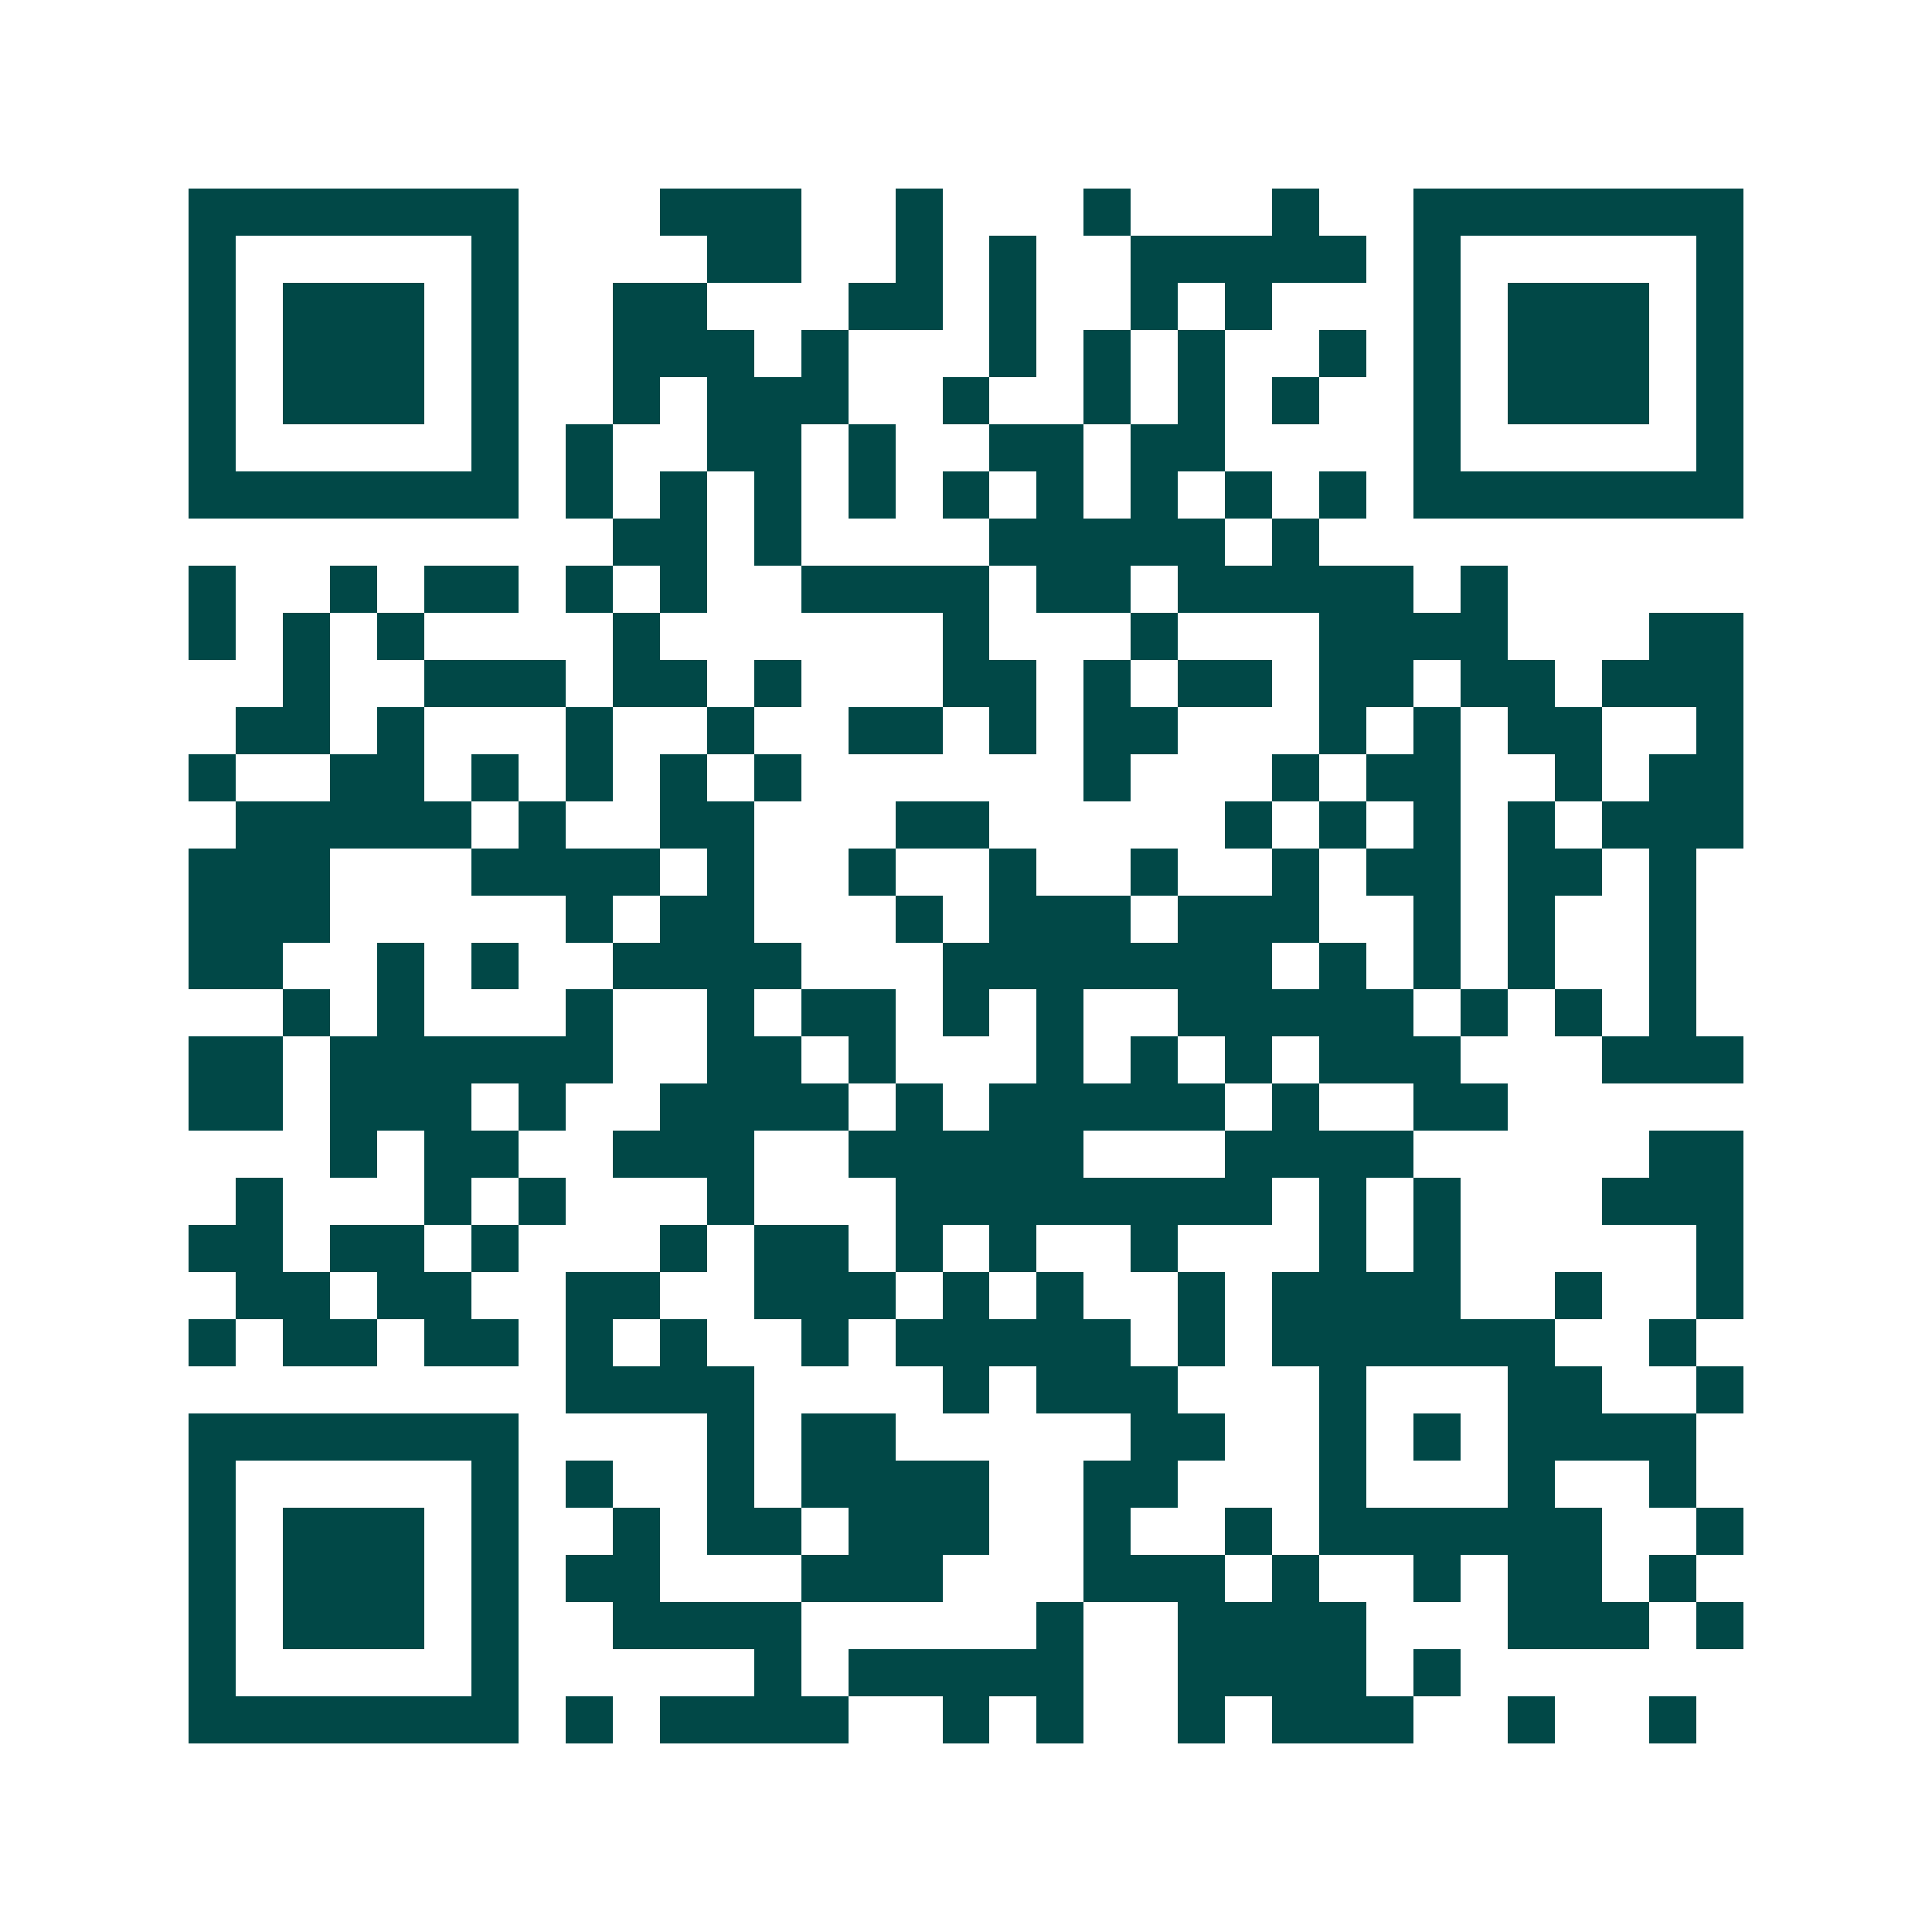 <svg xmlns="http://www.w3.org/2000/svg" width="200" height="200" viewBox="0 0 41 41" shape-rendering="crispEdges"><path fill="#ffffff" d="M0 0h41v41H0z"/><path stroke="#014847" d="M4 4.5h7m3 0h3m2 0h1m3 0h1m3 0h1m2 0h7M4 5.5h1m5 0h1m4 0h2m2 0h1m1 0h1m2 0h5m1 0h1m5 0h1M4 6.5h1m1 0h3m1 0h1m2 0h2m3 0h2m1 0h1m2 0h1m1 0h1m3 0h1m1 0h3m1 0h1M4 7.5h1m1 0h3m1 0h1m2 0h3m1 0h1m3 0h1m1 0h1m1 0h1m2 0h1m1 0h1m1 0h3m1 0h1M4 8.5h1m1 0h3m1 0h1m2 0h1m1 0h3m2 0h1m2 0h1m1 0h1m1 0h1m2 0h1m1 0h3m1 0h1M4 9.5h1m5 0h1m1 0h1m2 0h2m1 0h1m2 0h2m1 0h2m4 0h1m5 0h1M4 10.5h7m1 0h1m1 0h1m1 0h1m1 0h1m1 0h1m1 0h1m1 0h1m1 0h1m1 0h1m1 0h7M13 11.5h2m1 0h1m4 0h5m1 0h1M4 12.5h1m2 0h1m1 0h2m1 0h1m1 0h1m2 0h4m1 0h2m1 0h5m1 0h1M4 13.5h1m1 0h1m1 0h1m4 0h1m6 0h1m3 0h1m3 0h4m3 0h2M6 14.5h1m2 0h3m1 0h2m1 0h1m3 0h2m1 0h1m1 0h2m1 0h2m1 0h2m1 0h3M5 15.5h2m1 0h1m3 0h1m2 0h1m2 0h2m1 0h1m1 0h2m3 0h1m1 0h1m1 0h2m2 0h1M4 16.5h1m2 0h2m1 0h1m1 0h1m1 0h1m1 0h1m6 0h1m3 0h1m1 0h2m2 0h1m1 0h2M5 17.5h5m1 0h1m2 0h2m3 0h2m5 0h1m1 0h1m1 0h1m1 0h1m1 0h3M4 18.5h3m3 0h4m1 0h1m2 0h1m2 0h1m2 0h1m2 0h1m1 0h2m1 0h2m1 0h1M4 19.5h3m5 0h1m1 0h2m3 0h1m1 0h3m1 0h3m2 0h1m1 0h1m2 0h1M4 20.5h2m2 0h1m1 0h1m2 0h4m3 0h7m1 0h1m1 0h1m1 0h1m2 0h1M6 21.5h1m1 0h1m3 0h1m2 0h1m1 0h2m1 0h1m1 0h1m2 0h5m1 0h1m1 0h1m1 0h1M4 22.5h2m1 0h6m2 0h2m1 0h1m3 0h1m1 0h1m1 0h1m1 0h3m3 0h3M4 23.5h2m1 0h3m1 0h1m2 0h4m1 0h1m1 0h5m1 0h1m2 0h2M7 24.5h1m1 0h2m2 0h3m2 0h5m3 0h4m5 0h2M5 25.5h1m3 0h1m1 0h1m3 0h1m3 0h8m1 0h1m1 0h1m3 0h3M4 26.5h2m1 0h2m1 0h1m3 0h1m1 0h2m1 0h1m1 0h1m2 0h1m3 0h1m1 0h1m5 0h1M5 27.5h2m1 0h2m2 0h2m2 0h3m1 0h1m1 0h1m2 0h1m1 0h4m2 0h1m2 0h1M4 28.5h1m1 0h2m1 0h2m1 0h1m1 0h1m2 0h1m1 0h5m1 0h1m1 0h6m2 0h1M12 29.5h4m4 0h1m1 0h3m3 0h1m3 0h2m2 0h1M4 30.5h7m4 0h1m1 0h2m5 0h2m2 0h1m1 0h1m1 0h4M4 31.5h1m5 0h1m1 0h1m2 0h1m1 0h4m2 0h2m3 0h1m3 0h1m2 0h1M4 32.5h1m1 0h3m1 0h1m2 0h1m1 0h2m1 0h3m2 0h1m2 0h1m1 0h6m2 0h1M4 33.5h1m1 0h3m1 0h1m1 0h2m3 0h3m3 0h3m1 0h1m2 0h1m1 0h2m1 0h1M4 34.5h1m1 0h3m1 0h1m2 0h4m5 0h1m2 0h4m3 0h3m1 0h1M4 35.5h1m5 0h1m5 0h1m1 0h5m2 0h4m1 0h1M4 36.5h7m1 0h1m1 0h4m2 0h1m1 0h1m2 0h1m1 0h3m2 0h1m2 0h1"/></svg>
